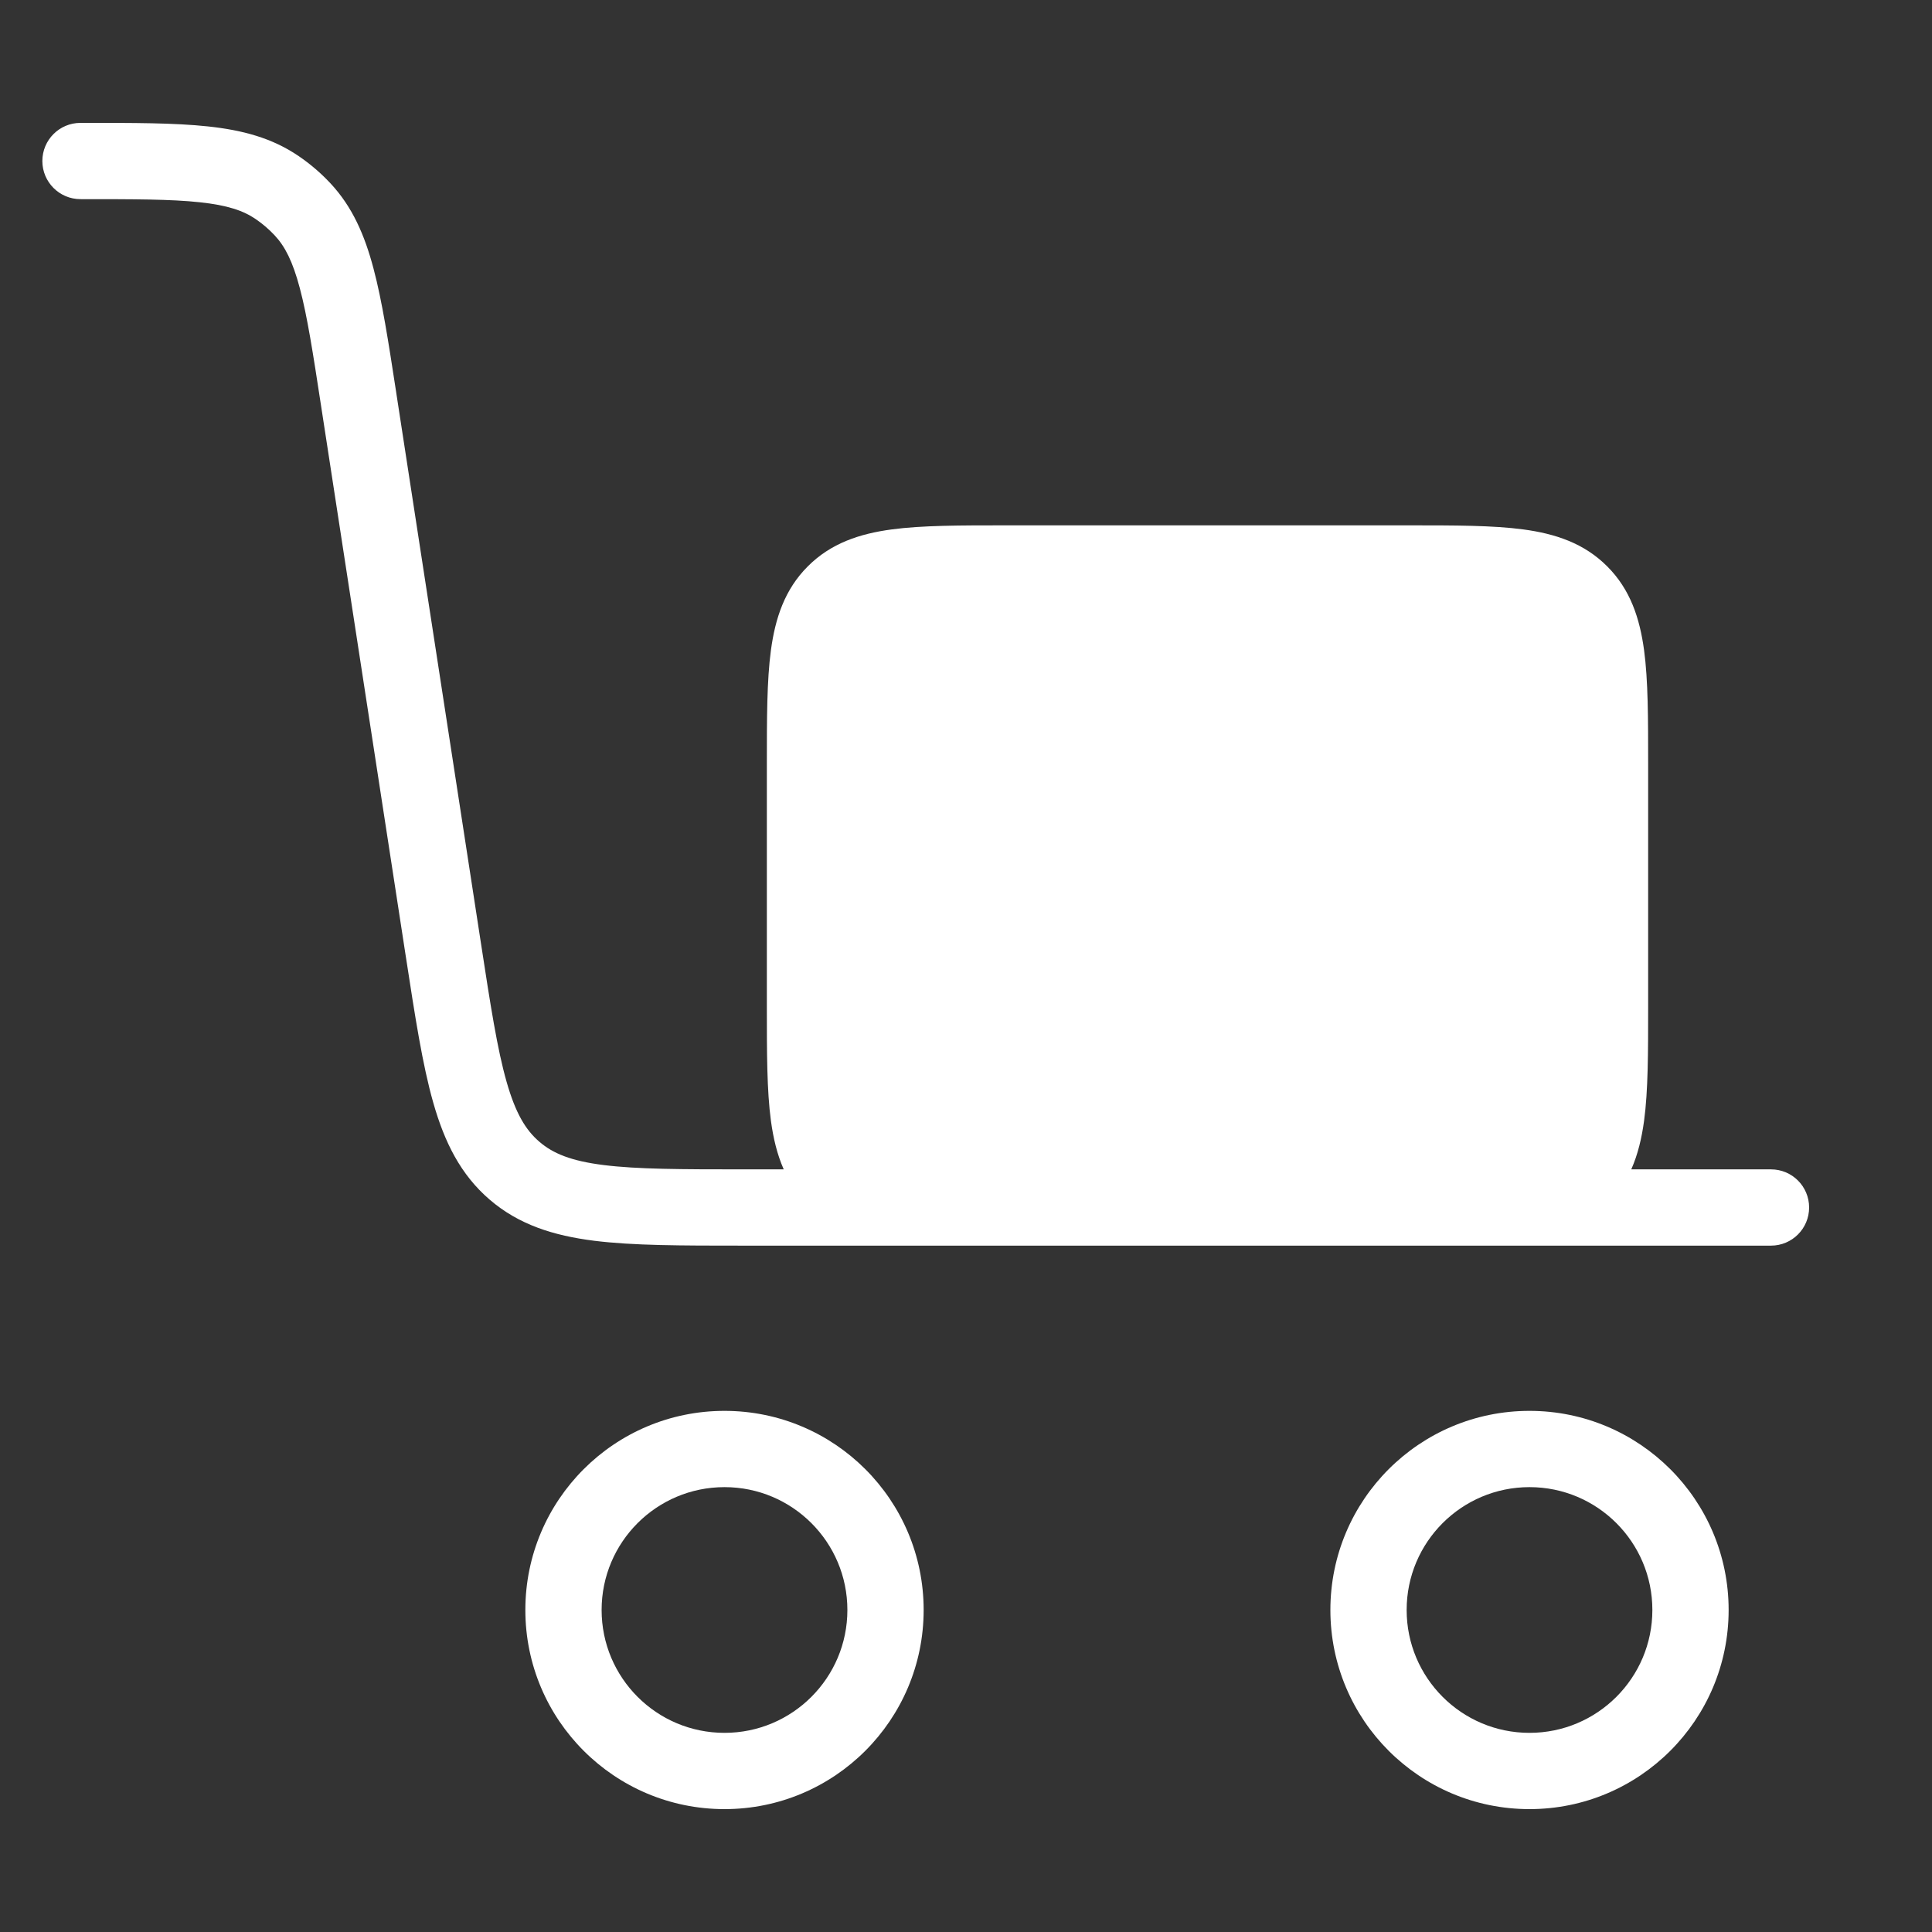 <svg width="38" height="38" viewBox="0 0 38 38" fill="none" xmlns="http://www.w3.org/2000/svg">
<rect x="0" y="0" width="38" height="38" fill="#333333" stroke="none"/>
<path fill-rule="evenodd" clip-rule="evenodd" d="M1.583 3.917C2.634 3.917 3.363 3.917 3.927 3.978C4.475 4.036 4.788 4.144 5.029 4.309C5.165 4.402 5.29 4.509 5.402 4.629C5.602 4.842 5.756 5.135 5.897 5.668C6.043 6.216 6.155 6.937 6.314 7.975L7.976 18.776L7.984 18.826C8.164 19.997 8.31 20.947 8.522 21.689C8.742 22.462 9.057 23.102 9.632 23.596C10.207 24.09 10.888 24.303 11.685 24.404C12.452 24.5 13.412 24.5 14.598 24.5H14.598H14.598H14.598H14.648L19.781 24.5H19.833H27.667H27.719L27.877 24.5L34.833 24.5C35.248 24.5 35.583 24.164 35.583 23.75C35.583 23.335 35.248 23 34.833 23L32.085 23C32.216 22.704 32.291 22.383 32.337 22.044C32.417 21.45 32.417 20.7 32.417 19.802V19.802V19.75V15.083V15.031V15.031C32.417 14.133 32.417 13.383 32.337 12.789C32.252 12.161 32.067 11.594 31.611 11.139C31.156 10.683 30.589 10.497 29.961 10.413C29.366 10.333 28.617 10.333 27.719 10.333L27.667 10.333H19.833L19.781 10.333C18.883 10.333 18.134 10.333 17.539 10.413C16.911 10.497 16.344 10.683 15.889 11.139C15.433 11.594 15.248 12.161 15.163 12.789C15.083 13.383 15.083 14.133 15.083 15.031L15.083 15.083V19.75L15.083 19.802C15.083 20.7 15.083 21.45 15.163 22.044C15.209 22.383 15.284 22.704 15.415 23L14.648 23C13.4 23 12.534 22.998 11.872 22.915C11.232 22.835 10.876 22.687 10.609 22.457C10.341 22.228 10.141 21.899 9.964 21.278C9.781 20.637 9.648 19.781 9.459 18.548L7.797 7.747L7.791 7.706C7.639 6.719 7.516 5.919 7.347 5.284C7.173 4.625 6.932 4.068 6.498 3.604C6.311 3.404 6.102 3.225 5.876 3.071C5.351 2.712 4.764 2.558 4.086 2.486C3.433 2.416 2.624 2.416 1.625 2.417L1.583 2.417C1.169 2.417 0.833 2.752 0.833 3.167C0.833 3.581 1.169 3.917 1.583 3.917ZM14.25 29.25C12.915 29.25 11.833 30.332 11.833 31.666C11.833 33.001 12.915 34.083 14.25 34.083C15.585 34.083 16.667 33.001 16.667 31.666C16.667 30.332 15.585 29.25 14.25 29.25ZM10.333 31.666C10.333 29.503 12.087 27.75 14.25 27.75C16.413 27.75 18.167 29.503 18.167 31.666C18.167 33.83 16.413 35.583 14.25 35.583C12.087 35.583 10.333 33.83 10.333 31.666ZM30.083 29.25C28.749 29.25 27.667 30.332 27.667 31.666C27.667 33.001 28.749 34.083 30.083 34.083C31.418 34.083 32.5 33.001 32.5 31.666C32.5 30.332 31.418 29.25 30.083 29.25ZM26.167 31.666C26.167 29.503 27.92 27.75 30.083 27.75C32.246 27.75 34 29.503 34 31.666C34 33.83 32.246 35.583 30.083 35.583C27.92 35.583 26.167 33.83 26.167 31.666Z" fill="white"/>
</svg>
